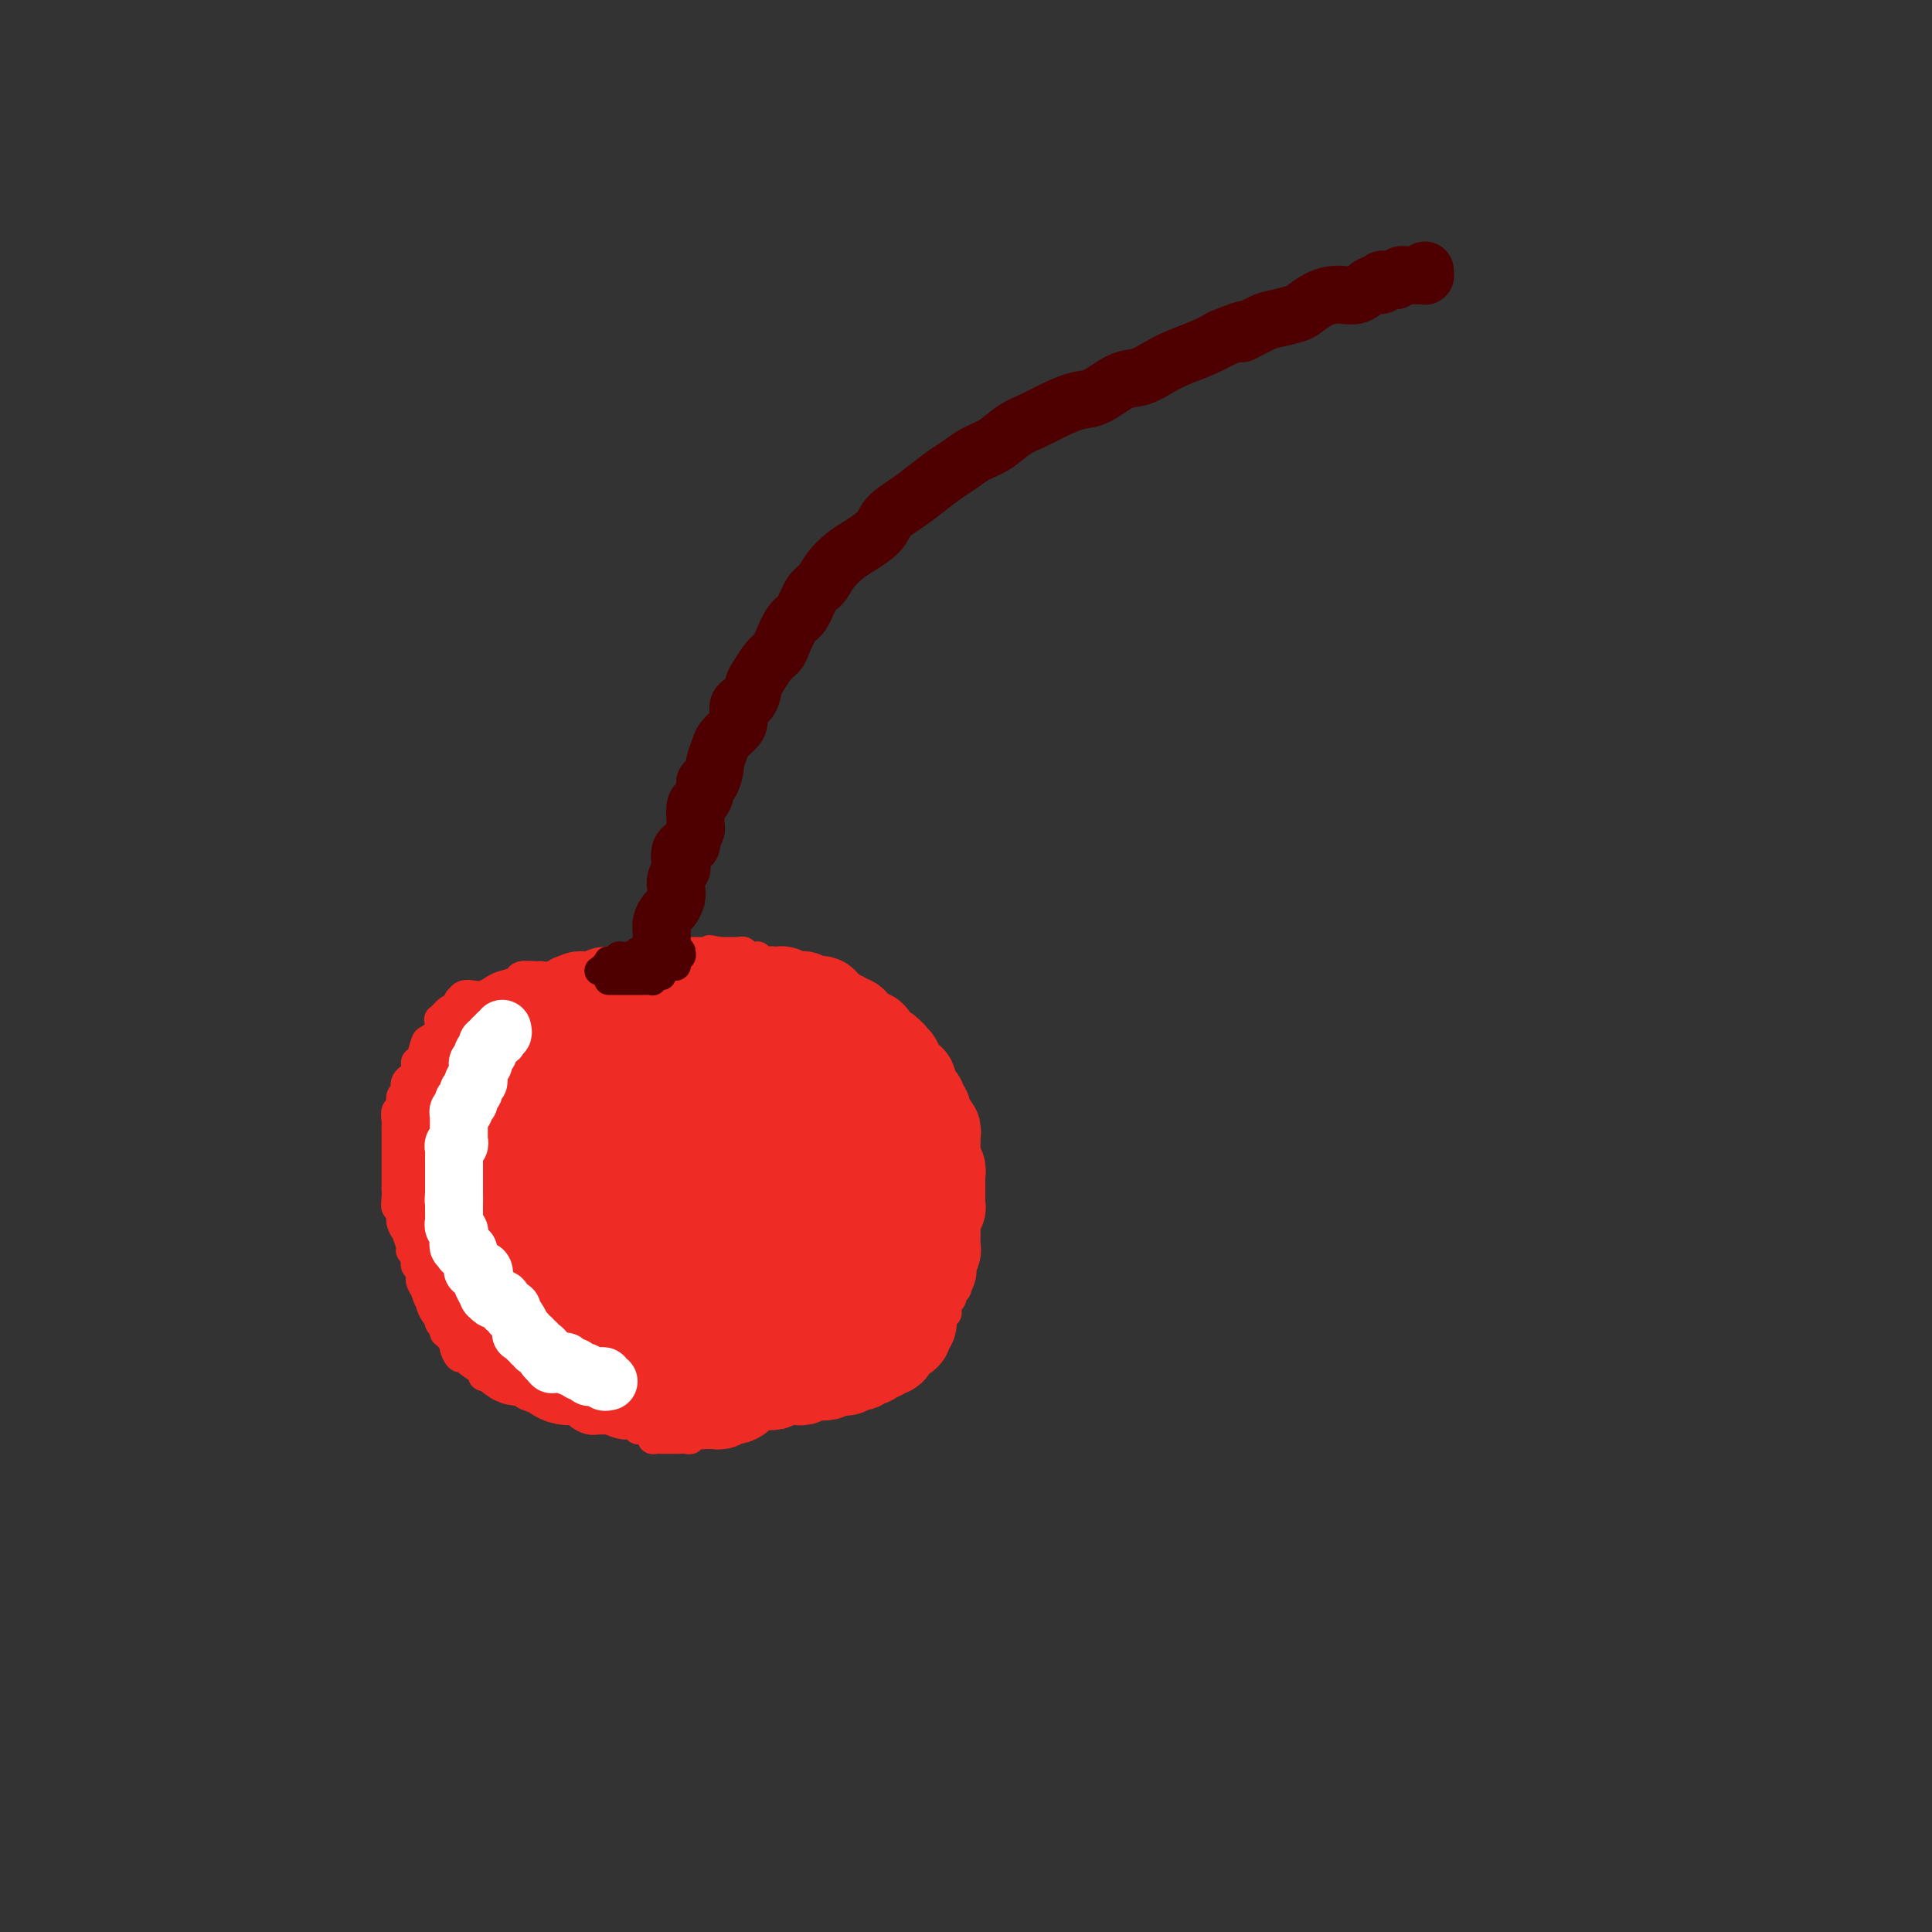 <svg viewBox='0 0 400 400' version='1.1' xmlns='http://www.w3.org/2000/svg' xmlns:xlink='http://www.w3.org/1999/xlink'><rect x="0" y="0" width="400" height="400" fill="#333333" stroke="none"/><g fill='none' stroke='#EE2B24' stroke-width='6' stroke-linecap='round' stroke-linejoin='round'><path d='M140,198c-0.325,0.002 -0.649,0.005 -1,0c-0.351,-0.005 -0.728,-0.016 -1,0c-0.272,0.016 -0.438,0.061 -1,0c-0.562,-0.061 -1.519,-0.227 -2,0c-0.481,0.227 -0.485,0.846 -1,1c-0.515,0.154 -1.541,-0.156 -2,0c-0.459,0.156 -0.349,0.778 -1,1c-0.651,0.222 -2.061,0.046 -3,0c-0.939,-0.046 -1.407,0.040 -2,0c-0.593,-0.040 -1.311,-0.207 -2,0c-0.689,0.207 -1.350,0.786 -2,1c-0.650,0.214 -1.290,0.061 -2,0c-0.710,-0.061 -1.490,-0.030 -2,0c-0.510,0.030 -0.750,0.061 -1,0c-0.250,-0.061 -0.509,-0.213 -1,0c-0.491,0.213 -1.215,0.792 -2,1c-0.785,0.208 -1.632,0.045 -2,0c-0.368,-0.045 -0.259,0.029 -1,0c-0.741,-0.029 -2.334,-0.162 -3,0c-0.666,0.162 -0.405,0.618 -1,1c-0.595,0.382 -2.047,0.690 -3,1c-0.953,0.310 -1.408,0.623 -2,1c-0.592,0.377 -1.322,0.818 -2,1c-0.678,0.182 -1.305,0.105 -2,0c-0.695,-0.105 -1.460,-0.237 -2,0c-0.540,0.237 -0.856,0.842 -1,1c-0.144,0.158 -0.116,-0.131 0,0c0.116,0.131 0.320,0.682 0,1c-0.320,0.318 -1.164,0.404 -2,1c-0.836,0.596 -1.663,1.702 -2,2c-0.337,0.298 -0.184,-0.211 0,0c0.184,0.211 0.399,1.141 0,2c-0.399,0.859 -1.411,1.648 -2,2c-0.589,0.352 -0.754,0.268 -1,1c-0.246,0.732 -0.573,2.280 -1,3c-0.427,0.720 -0.956,0.611 -1,1c-0.044,0.389 0.396,1.274 0,2c-0.396,0.726 -1.626,1.293 -2,2c-0.374,0.707 0.110,1.555 0,2c-0.110,0.445 -0.814,0.487 -1,1c-0.186,0.513 0.146,1.499 0,2c-0.146,0.501 -0.771,0.519 -1,1c-0.229,0.481 -0.061,1.425 0,2c0.061,0.575 0.016,0.779 0,1c-0.016,0.221 -0.004,0.457 0,1c0.004,0.543 0.001,1.393 0,2c-0.001,0.607 -0.000,0.970 0,1c0.000,0.030 0.000,-0.272 0,0c-0.000,0.272 -0.000,1.118 0,2c0.000,0.882 0.000,1.799 0,2c-0.000,0.201 -0.000,-0.316 0,0c0.000,0.316 0.000,1.463 0,2c-0.000,0.537 -0.001,0.462 0,1c0.001,0.538 0.004,1.687 0,2c-0.004,0.313 -0.016,-0.212 0,0c0.016,0.212 0.061,1.161 0,2c-0.061,0.839 -0.228,1.567 0,2c0.228,0.433 0.850,0.571 1,1c0.150,0.429 -0.171,1.148 0,2c0.171,0.852 0.834,1.838 1,2c0.166,0.162 -0.167,-0.500 0,0c0.167,0.500 0.833,2.160 1,3c0.167,0.840 -0.166,0.858 0,1c0.166,0.142 0.832,0.408 1,1c0.168,0.592 -0.161,1.509 0,2c0.161,0.491 0.813,0.555 1,1c0.187,0.445 -0.089,1.270 0,2c0.089,0.730 0.545,1.365 1,2'/><path d='M88,267c1.090,2.824 0.814,1.383 1,1c0.186,-0.383 0.835,0.293 1,1c0.165,0.707 -0.153,1.446 0,2c0.153,0.554 0.777,0.921 1,1c0.223,0.079 0.045,-0.132 0,0c-0.045,0.132 0.043,0.608 0,1c-0.043,0.392 -0.218,0.701 0,1c0.218,0.299 0.828,0.590 1,1c0.172,0.410 -0.095,0.941 0,1c0.095,0.059 0.550,-0.353 1,0c0.450,0.353 0.893,1.471 1,2c0.107,0.529 -0.123,0.471 0,1c0.123,0.529 0.597,1.647 1,2c0.403,0.353 0.733,-0.059 1,0c0.267,0.059 0.469,0.591 1,1c0.531,0.409 1.390,0.697 2,1c0.610,0.303 0.971,0.620 1,1c0.029,0.380 -0.274,0.823 0,1c0.274,0.177 1.124,0.089 2,0c0.876,-0.089 1.780,-0.177 2,0c0.220,0.177 -0.242,0.621 0,1c0.242,0.379 1.187,0.694 2,1c0.813,0.306 1.495,0.603 2,1c0.505,0.397 0.835,0.895 1,1c0.165,0.105 0.165,-0.183 1,0c0.835,0.183 2.504,0.837 3,1c0.496,0.163 -0.180,-0.164 0,0c0.180,0.164 1.217,0.818 2,1c0.783,0.182 1.311,-0.109 2,0c0.689,0.109 1.538,0.618 2,1c0.462,0.382 0.538,0.637 1,1c0.462,0.363 1.310,0.833 2,1c0.690,0.167 1.221,0.030 2,0c0.779,-0.030 1.806,0.049 2,0c0.194,-0.049 -0.444,-0.224 0,0c0.444,0.224 1.969,0.847 3,1c1.031,0.153 1.568,-0.166 2,0c0.432,0.166 0.760,0.815 1,1c0.240,0.185 0.393,-0.094 1,0c0.607,0.094 1.668,0.561 2,1c0.332,0.439 -0.066,0.850 0,1c0.066,0.150 0.594,0.040 1,0c0.406,-0.040 0.690,-0.011 1,0c0.310,0.011 0.647,0.004 1,0c0.353,-0.004 0.724,-0.005 1,0c0.276,0.005 0.458,0.017 1,0c0.542,-0.017 1.445,-0.061 2,0c0.555,0.061 0.762,0.229 1,0c0.238,-0.229 0.506,-0.853 1,-1c0.494,-0.147 1.216,0.185 2,0c0.784,-0.185 1.632,-0.887 2,-1c0.368,-0.113 0.255,0.363 1,0c0.745,-0.363 2.346,-1.565 3,-2c0.654,-0.435 0.359,-0.102 1,0c0.641,0.102 2.217,-0.028 3,0c0.783,0.028 0.773,0.214 1,0c0.227,-0.214 0.690,-0.827 1,-1c0.310,-0.173 0.468,0.093 1,0c0.532,-0.093 1.439,-0.547 2,-1c0.561,-0.453 0.775,-0.906 1,-1c0.225,-0.094 0.460,0.171 1,0c0.540,-0.171 1.387,-0.778 2,-1c0.613,-0.222 0.994,-0.058 1,0c0.006,0.058 -0.363,0.012 0,0c0.363,-0.012 1.458,0.012 2,0c0.542,-0.012 0.532,-0.058 1,0c0.468,0.058 1.416,0.222 2,0c0.584,-0.222 0.804,-0.829 1,-1c0.196,-0.171 0.367,0.095 1,0c0.633,-0.095 1.726,-0.551 2,-1c0.274,-0.449 -0.272,-0.890 0,-1c0.272,-0.110 1.364,0.111 2,0c0.636,-0.111 0.818,-0.556 1,-1'/><path d='M178,286c6.427,-1.791 2.496,-0.269 1,0c-1.496,0.269 -0.556,-0.714 0,-1c0.556,-0.286 0.726,0.126 1,0c0.274,-0.126 0.650,-0.789 1,-1c0.350,-0.211 0.675,0.032 1,0c0.325,-0.032 0.651,-0.337 1,-1c0.349,-0.663 0.722,-1.683 1,-2c0.278,-0.317 0.460,0.070 1,0c0.540,-0.070 1.436,-0.598 2,-1c0.564,-0.402 0.795,-0.680 1,-1c0.205,-0.320 0.385,-0.682 1,-1c0.615,-0.318 1.667,-0.592 2,-1c0.333,-0.408 -0.052,-0.951 0,-1c0.052,-0.049 0.540,0.394 1,0c0.460,-0.394 0.893,-1.626 1,-2c0.107,-0.374 -0.111,0.111 0,0c0.111,-0.111 0.552,-0.817 1,-1c0.448,-0.183 0.904,0.158 1,0c0.096,-0.158 -0.167,-0.816 0,-1c0.167,-0.184 0.763,0.106 1,0c0.237,-0.106 0.115,-0.607 0,-1c-0.115,-0.393 -0.223,-0.679 0,-1c0.223,-0.321 0.778,-0.676 1,-1c0.222,-0.324 0.111,-0.616 0,-1c-0.111,-0.384 -0.222,-0.858 0,-1c0.222,-0.142 0.777,0.049 1,0c0.223,-0.049 0.112,-0.338 0,-1c-0.112,-0.662 -0.226,-1.697 0,-2c0.226,-0.303 0.793,0.126 1,0c0.207,-0.126 0.056,-0.807 0,-1c-0.056,-0.193 -0.015,0.102 0,0c0.015,-0.102 0.004,-0.601 0,-1c-0.004,-0.399 -0.001,-0.698 0,-1c0.001,-0.302 0.000,-0.606 0,-1c-0.000,-0.394 -0.000,-0.879 0,-1c0.000,-0.121 0.000,0.121 0,0c-0.000,-0.121 -0.000,-0.605 0,-1c0.000,-0.395 0.000,-0.701 0,-1c-0.000,-0.299 -0.000,-0.591 0,-1c0.000,-0.409 0.000,-0.935 0,-1c-0.000,-0.065 -0.000,0.333 0,0c0.000,-0.333 0.000,-1.395 0,-2c-0.000,-0.605 -0.000,-0.754 0,-1c0.000,-0.246 0.000,-0.591 0,-1c-0.000,-0.409 -0.000,-0.883 0,-1c0.000,-0.117 0.000,0.122 0,0c-0.000,-0.122 0.000,-0.606 0,-1c-0.000,-0.394 -0.000,-0.697 0,-1c0.000,-0.303 0.000,-0.606 0,-1c-0.000,-0.394 -0.000,-0.879 0,-1c0.000,-0.121 0.000,0.123 0,0c-0.000,-0.123 -0.000,-0.611 0,-1c0.000,-0.389 0.000,-0.678 0,-1c-0.000,-0.322 -0.000,-0.678 0,-1c0.000,-0.322 0.000,-0.611 0,-1c-0.000,-0.389 -0.000,-0.877 0,-1c0.000,-0.123 0.000,0.121 0,0c-0.000,-0.121 -0.000,-0.606 0,-1c0.000,-0.394 0.001,-0.697 0,-1c-0.001,-0.303 -0.003,-0.607 0,-1c0.003,-0.393 0.011,-0.875 0,-1c-0.011,-0.125 -0.041,0.107 0,0c0.041,-0.107 0.155,-0.554 0,-1c-0.155,-0.446 -0.578,-0.893 -1,-1c-0.422,-0.107 -0.845,0.125 -1,0c-0.155,-0.125 -0.044,-0.607 0,-1c0.044,-0.393 0.022,-0.696 0,-1'/><path d='M197,233c-0.001,-5.504 -0.004,-1.264 0,0c0.004,1.264 0.016,-0.449 0,-1c-0.016,-0.551 -0.061,0.060 0,0c0.061,-0.060 0.226,-0.790 0,-1c-0.226,-0.210 -0.844,0.101 -1,0c-0.156,-0.101 0.150,-0.615 0,-1c-0.150,-0.385 -0.757,-0.642 -1,-1c-0.243,-0.358 -0.121,-0.815 0,-1c0.121,-0.185 0.242,-0.096 0,0c-0.242,0.096 -0.848,0.198 -1,0c-0.152,-0.198 0.151,-0.697 0,-1c-0.151,-0.303 -0.757,-0.410 -1,-1c-0.243,-0.590 -0.122,-1.663 0,-2c0.122,-0.337 0.244,0.063 0,0c-0.244,-0.063 -0.854,-0.590 -1,-1c-0.146,-0.410 0.172,-0.702 0,-1c-0.172,-0.298 -0.835,-0.600 -1,-1c-0.165,-0.400 0.167,-0.896 0,-1c-0.167,-0.104 -0.833,0.183 -1,0c-0.167,-0.183 0.166,-0.838 0,-1c-0.166,-0.162 -0.829,0.168 -1,0c-0.171,-0.168 0.151,-0.833 0,-1c-0.151,-0.167 -0.775,0.165 -1,0c-0.225,-0.165 -0.050,-0.828 0,-1c0.050,-0.172 -0.025,0.146 0,0c0.025,-0.146 0.150,-0.756 0,-1c-0.150,-0.244 -0.575,-0.122 -1,0c-0.425,0.122 -0.850,0.244 -1,0c-0.150,-0.244 -0.025,-0.854 0,-1c0.025,-0.146 -0.050,0.172 0,0c0.050,-0.172 0.224,-0.833 0,-1c-0.224,-0.167 -0.845,0.162 -1,0c-0.155,-0.162 0.156,-0.814 0,-1c-0.156,-0.186 -0.778,0.095 -1,0c-0.222,-0.095 -0.044,-0.565 0,-1c0.044,-0.435 -0.045,-0.833 0,-1c0.045,-0.167 0.223,-0.101 0,0c-0.223,0.101 -0.847,0.237 -1,0c-0.153,-0.237 0.165,-0.847 0,-1c-0.165,-0.153 -0.815,0.151 -1,0c-0.185,-0.151 0.094,-0.757 0,-1c-0.094,-0.243 -0.560,-0.121 -1,0c-0.440,0.121 -0.853,0.242 -1,0c-0.147,-0.242 -0.028,-0.849 0,-1c0.028,-0.151 -0.034,0.152 0,0c0.034,-0.152 0.163,-0.759 0,-1c-0.163,-0.241 -0.618,-0.116 -1,0c-0.382,0.116 -0.690,0.223 -1,0c-0.310,-0.223 -0.623,-0.778 -1,-1c-0.377,-0.222 -0.818,-0.112 -1,0c-0.182,0.112 -0.105,0.227 0,0c0.105,-0.227 0.239,-0.797 0,-1c-0.239,-0.203 -0.852,-0.039 -1,0c-0.148,0.039 0.168,-0.046 0,0c-0.168,0.046 -0.819,0.223 -1,0c-0.181,-0.223 0.109,-0.847 0,-1c-0.109,-0.153 -0.617,0.165 -1,0c-0.383,-0.165 -0.642,-0.814 -1,-1c-0.358,-0.186 -0.817,0.090 -1,0c-0.183,-0.090 -0.092,-0.545 0,-1'/><path d='M171,202c-2.809,-2.166 -1.331,-0.581 -1,0c0.331,0.581 -0.486,0.157 -1,0c-0.514,-0.157 -0.725,-0.046 -1,0c-0.275,0.046 -0.613,0.026 -1,0c-0.387,-0.026 -0.824,-0.060 -1,0c-0.176,0.060 -0.090,0.213 0,0c0.090,-0.213 0.183,-0.793 0,-1c-0.183,-0.207 -0.641,-0.041 -1,0c-0.359,0.041 -0.617,-0.042 -1,0c-0.383,0.042 -0.890,0.208 -1,0c-0.110,-0.208 0.178,-0.792 0,-1c-0.178,-0.208 -0.821,-0.042 -1,0c-0.179,0.042 0.107,-0.041 0,0c-0.107,0.041 -0.607,0.207 -1,0c-0.393,-0.207 -0.680,-0.786 -1,-1c-0.320,-0.214 -0.673,-0.061 -1,0c-0.327,0.061 -0.626,0.031 -1,0c-0.374,-0.031 -0.821,-0.061 -1,0c-0.179,0.061 -0.091,0.214 0,0c0.091,-0.214 0.183,-0.793 0,-1c-0.183,-0.207 -0.641,-0.041 -1,0c-0.359,0.041 -0.617,-0.041 -1,0c-0.383,0.041 -0.890,0.207 -1,0c-0.110,-0.207 0.178,-0.788 0,-1c-0.178,-0.212 -0.821,-0.057 -1,0c-0.179,0.057 0.107,0.015 0,0c-0.107,-0.015 -0.606,-0.004 -1,0c-0.394,0.004 -0.683,0.001 -1,0c-0.317,-0.001 -0.662,-0.000 -1,0c-0.338,0.000 -0.669,0.000 -1,0'/><path d='M149,197c-3.643,-0.774 -1.749,-0.207 -1,0c0.749,0.207 0.354,0.056 0,0c-0.354,-0.056 -0.669,-0.015 -1,0c-0.331,0.015 -0.680,0.004 -1,0c-0.320,-0.004 -0.611,-0.001 -1,0c-0.389,0.001 -0.878,0.000 -1,0c-0.122,-0.000 0.121,-0.000 0,0c-0.121,0.000 -0.606,0.000 -1,0c-0.394,-0.000 -0.697,-0.000 -1,0c-0.303,0.000 -0.607,0.000 -1,0c-0.393,-0.000 -0.875,-0.000 -1,0c-0.125,0.000 0.107,0.000 0,0c-0.107,-0.000 -0.554,-0.000 -1,0'/><path d='M139,197c-1.667,0.000 -0.833,0.000 0,0'/></g>
<g fill='none' stroke='#EE2B24' stroke-width='20' stroke-linecap='round' stroke-linejoin='round'><path d='M131,221c-0.334,0.001 -0.668,0.001 -1,0c-0.332,-0.001 -0.663,-0.004 -1,0c-0.337,0.004 -0.679,0.016 -1,0c-0.321,-0.016 -0.621,-0.061 -1,0c-0.379,0.061 -0.837,0.226 -1,0c-0.163,-0.226 -0.033,-0.845 0,-1c0.033,-0.155 -0.032,0.155 0,0c0.032,-0.155 0.162,-0.773 0,-1c-0.162,-0.227 -0.617,-0.061 -1,0c-0.383,0.061 -0.694,0.017 -1,0c-0.306,-0.017 -0.606,-0.009 -1,0c-0.394,0.009 -0.880,0.017 -1,0c-0.120,-0.017 0.126,-0.061 0,0c-0.126,0.061 -0.625,0.226 -1,0c-0.375,-0.226 -0.626,-0.844 -1,-1c-0.374,-0.156 -0.871,0.151 -1,0c-0.129,-0.151 0.110,-0.759 0,-1c-0.110,-0.241 -0.569,-0.116 -1,0c-0.431,0.116 -0.833,0.224 -1,0c-0.167,-0.224 -0.100,-0.778 0,-1c0.100,-0.222 0.234,-0.112 0,0c-0.234,0.112 -0.836,0.226 -1,0c-0.164,-0.226 0.111,-0.793 0,-1c-0.111,-0.207 -0.607,-0.056 -1,0c-0.393,0.056 -0.684,0.016 -1,0c-0.316,-0.016 -0.658,-0.008 -1,0'/><path d='M113,215c-2.793,-0.928 -0.775,-0.249 0,0c0.775,0.249 0.309,0.067 0,0c-0.309,-0.067 -0.460,-0.018 -1,0c-0.540,0.018 -1.468,0.005 -2,0c-0.532,-0.005 -0.667,-0.001 -1,0c-0.333,0.001 -0.862,0.000 -1,0c-0.138,-0.000 0.117,-0.000 0,0c-0.117,0.000 -0.605,0.000 -1,0c-0.395,-0.000 -0.697,0.000 -1,0c-0.303,-0.000 -0.606,-0.000 -1,0c-0.394,0.000 -0.879,0.000 -1,0c-0.121,-0.000 0.122,-0.001 0,0c-0.122,0.001 -0.607,0.004 -1,0c-0.393,-0.004 -0.693,-0.015 -1,0c-0.307,0.015 -0.622,0.056 -1,0c-0.378,-0.056 -0.819,-0.208 -1,0c-0.181,0.208 -0.100,0.778 0,1c0.100,0.222 0.220,0.097 0,0c-0.220,-0.097 -0.780,-0.165 -1,0c-0.220,0.165 -0.102,0.565 0,1c0.102,0.435 0.186,0.905 0,1c-0.186,0.095 -0.642,-0.186 -1,0c-0.358,0.186 -0.618,0.837 -1,1c-0.382,0.163 -0.887,-0.164 -1,0c-0.113,0.164 0.166,0.817 0,1c-0.166,0.183 -0.776,-0.105 -1,0c-0.224,0.105 -0.060,0.601 0,1c0.060,0.399 0.016,0.699 0,1c-0.016,0.301 -0.005,0.601 0,1c0.005,0.399 0.002,0.895 0,1c-0.002,0.105 -0.004,-0.183 0,0c0.004,0.183 0.015,0.836 0,1c-0.015,0.164 -0.057,-0.162 0,0c0.057,0.162 0.211,0.813 0,1c-0.211,0.187 -0.789,-0.091 -1,0c-0.211,0.091 -0.057,0.549 0,1c0.057,0.451 0.015,0.894 0,1c-0.015,0.106 -0.003,-0.125 0,0c0.003,0.125 -0.003,0.607 0,1c0.003,0.393 0.015,0.697 0,1c-0.015,0.303 -0.056,0.603 0,1c0.056,0.397 0.211,0.890 0,1c-0.211,0.110 -0.788,-0.163 -1,0c-0.212,0.163 -0.061,0.761 0,1c0.061,0.239 0.030,0.120 0,0'/><path d='M93,233c-0.537,2.034 -0.880,1.120 -1,1c-0.120,-0.120 -0.018,0.554 0,1c0.018,0.446 -0.048,0.663 0,1c0.048,0.337 0.209,0.793 0,1c-0.209,0.207 -0.788,0.163 -1,0c-0.212,-0.163 -0.057,-0.446 0,0c0.057,0.446 0.015,1.621 0,2c-0.015,0.379 -0.004,-0.039 0,0c0.004,0.039 0.001,0.535 0,1c-0.001,0.465 -0.000,0.898 0,1c0.000,0.102 0.000,-0.128 0,0c-0.000,0.128 -0.000,0.613 0,1c0.000,0.387 0.000,0.677 0,1c-0.000,0.323 -0.000,0.678 0,1c0.000,0.322 -0.000,0.611 0,1c0.000,0.389 0.000,0.877 0,1c-0.000,0.123 -0.000,-0.121 0,0c0.000,0.121 0.000,0.606 0,1c-0.000,0.394 -0.001,0.698 0,1c0.001,0.302 0.004,0.602 0,1c-0.004,0.398 -0.015,0.894 0,1c0.015,0.106 0.057,-0.179 0,0c-0.057,0.179 -0.211,0.821 0,1c0.211,0.179 0.789,-0.105 1,0c0.211,0.105 0.057,0.601 0,1c-0.057,0.399 -0.016,0.702 0,1c0.016,0.298 0.007,0.591 0,1c-0.007,0.409 -0.012,0.936 0,1c0.012,0.064 0.042,-0.334 0,0c-0.042,0.334 -0.156,1.399 0,2c0.156,0.601 0.581,0.738 1,1c0.419,0.262 0.830,0.649 1,1c0.170,0.351 0.098,0.668 0,1c-0.098,0.332 -0.223,0.680 0,1c0.223,0.320 0.792,0.610 1,1c0.208,0.390 0.055,0.878 0,1c-0.055,0.122 -0.011,-0.122 0,0c0.011,0.122 -0.011,0.611 0,1c0.011,0.389 0.053,0.678 0,1c-0.053,0.322 -0.203,0.678 0,1c0.203,0.322 0.759,0.610 1,1c0.241,0.390 0.169,0.883 0,1c-0.169,0.117 -0.434,-0.140 0,0c0.434,0.140 1.567,0.678 2,1c0.433,0.322 0.168,0.426 0,1c-0.168,0.574 -0.237,1.616 0,2c0.237,0.384 0.782,0.110 1,0c0.218,-0.110 0.109,-0.055 0,0'/><path d='M99,272c1.482,3.713 1.186,2.496 1,2c-0.186,-0.496 -0.261,-0.273 0,0c0.261,0.273 0.857,0.594 1,1c0.143,0.406 -0.168,0.898 0,1c0.168,0.102 0.815,-0.184 1,0c0.185,0.184 -0.091,0.838 0,1c0.091,0.162 0.550,-0.168 1,0c0.450,0.168 0.890,0.832 1,1c0.110,0.168 -0.111,-0.162 0,0c0.111,0.162 0.555,0.814 1,1c0.445,0.186 0.890,-0.094 1,0c0.110,0.094 -0.115,0.561 0,1c0.115,0.439 0.570,0.850 1,1c0.430,0.150 0.837,0.039 1,0c0.163,-0.039 0.084,-0.008 0,0c-0.084,0.008 -0.174,-0.008 0,0c0.174,0.008 0.610,0.040 1,0c0.390,-0.040 0.734,-0.152 1,0c0.266,0.152 0.455,0.566 1,1c0.545,0.434 1.445,0.887 2,1c0.555,0.113 0.763,-0.113 1,0c0.237,0.113 0.502,0.566 1,1c0.498,0.434 1.229,0.848 2,1c0.771,0.152 1.583,0.041 2,0c0.417,-0.041 0.440,-0.011 1,0c0.560,0.011 1.656,0.002 2,0c0.344,-0.002 -0.066,0.003 0,0c0.066,-0.003 0.607,-0.015 1,0c0.393,0.015 0.638,0.056 1,0c0.362,-0.056 0.841,-0.211 1,0c0.159,0.211 -0.002,0.786 0,1c0.002,0.214 0.168,0.065 1,0c0.832,-0.065 2.330,-0.045 3,0c0.670,0.045 0.513,0.117 1,0c0.487,-0.117 1.618,-0.423 2,0c0.382,0.423 0.015,1.577 0,2c-0.015,0.423 0.321,0.117 1,0c0.679,-0.117 1.702,-0.045 2,0c0.298,0.045 -0.127,0.065 0,0c0.127,-0.065 0.808,-0.213 1,0c0.192,0.213 -0.103,0.789 0,1c0.103,0.211 0.605,0.057 1,0c0.395,-0.057 0.684,-0.016 1,0c0.316,0.016 0.658,0.008 1,0c0.342,-0.008 0.683,-0.016 1,0c0.317,0.016 0.610,0.057 1,0c0.390,-0.057 0.877,-0.211 1,0c0.123,0.211 -0.118,0.789 0,1c0.118,0.211 0.595,0.056 1,0c0.405,-0.056 0.739,-0.014 1,0c0.261,0.014 0.447,0.000 1,0c0.553,-0.000 1.471,0.014 2,0c0.529,-0.014 0.670,-0.055 1,0c0.330,0.055 0.849,0.208 1,0c0.151,-0.208 -0.064,-0.777 0,-1c0.064,-0.223 0.409,-0.101 1,0c0.591,0.101 1.428,0.181 2,0c0.572,-0.181 0.878,-0.623 1,-1c0.122,-0.377 0.061,-0.688 0,-1'/><path d='M153,287c1.571,-0.480 0.998,-0.181 1,0c0.002,0.181 0.578,0.244 1,0c0.422,-0.244 0.692,-0.797 1,-1c0.308,-0.203 0.656,-0.058 1,0c0.344,0.058 0.683,0.030 1,0c0.317,-0.030 0.611,-0.061 1,0c0.389,0.061 0.874,0.212 1,0c0.126,-0.212 -0.107,-0.789 0,-1c0.107,-0.211 0.554,-0.056 1,0c0.446,0.056 0.893,0.015 1,0c0.107,-0.015 -0.125,-0.003 0,0c0.125,0.003 0.606,-0.003 1,0c0.394,0.003 0.701,0.015 1,0c0.299,-0.015 0.591,-0.056 1,0c0.409,0.056 0.935,0.211 1,0c0.065,-0.211 -0.333,-0.788 0,-1c0.333,-0.212 1.395,-0.061 2,0c0.605,0.061 0.754,0.030 1,0c0.246,-0.030 0.591,-0.061 1,0c0.409,0.061 0.883,0.212 1,0c0.117,-0.212 -0.122,-0.789 0,-1c0.122,-0.211 0.606,-0.055 1,0c0.394,0.055 0.697,0.011 1,0c0.303,-0.011 0.606,0.011 1,0c0.394,-0.011 0.879,-0.054 1,0c0.121,0.054 -0.123,0.207 0,0c0.123,-0.207 0.611,-0.773 1,-1c0.389,-0.227 0.679,-0.114 1,0c0.321,0.114 0.674,0.228 1,0c0.326,-0.228 0.626,-0.797 1,-1c0.374,-0.203 0.821,-0.039 1,0c0.179,0.039 0.089,-0.046 0,0c-0.089,0.046 -0.178,0.224 0,0c0.178,-0.224 0.622,-0.849 1,-1c0.378,-0.151 0.689,0.170 1,0c0.311,-0.170 0.623,-0.833 1,-1c0.377,-0.167 0.818,0.162 1,0c0.182,-0.162 0.105,-0.814 0,-1c-0.105,-0.186 -0.239,0.094 0,0c0.239,-0.094 0.852,-0.560 1,-1c0.148,-0.440 -0.170,-0.853 0,-1c0.170,-0.147 0.829,-0.029 1,0c0.171,0.029 -0.147,-0.029 0,0c0.147,0.029 0.757,0.147 1,0c0.243,-0.147 0.118,-0.560 0,-1c-0.118,-0.440 -0.228,-0.906 0,-1c0.228,-0.094 0.793,0.186 1,0c0.207,-0.186 0.054,-0.837 0,-1c-0.054,-0.163 -0.011,0.164 0,0c0.011,-0.164 -0.011,-0.817 0,-1c0.011,-0.183 0.055,0.106 0,0c-0.055,-0.106 -0.211,-0.606 0,-1c0.211,-0.394 0.788,-0.683 1,-1c0.212,-0.317 0.061,-0.662 0,-1c-0.061,-0.338 -0.030,-0.669 0,-1'/><path d='M189,268c1.387,-1.907 0.356,-0.174 0,0c-0.356,0.174 -0.035,-1.210 0,-2c0.035,-0.790 -0.215,-0.985 0,-1c0.215,-0.015 0.895,0.151 1,0c0.105,-0.151 -0.364,-0.617 0,-1c0.364,-0.383 1.561,-0.681 2,-1c0.439,-0.319 0.122,-0.659 0,-1c-0.122,-0.341 -0.047,-0.683 0,-1c0.047,-0.317 0.065,-0.610 0,-1c-0.065,-0.390 -0.214,-0.878 0,-1c0.214,-0.122 0.789,0.121 1,0c0.211,-0.121 0.056,-0.606 0,-1c-0.056,-0.394 -0.015,-0.697 0,-1c0.015,-0.303 0.004,-0.606 0,-1c-0.004,-0.394 -0.001,-0.879 0,-1c0.001,-0.121 -0.001,0.123 0,0c0.001,-0.123 0.004,-0.611 0,-1c-0.004,-0.389 -0.015,-0.678 0,-1c0.015,-0.322 0.057,-0.678 0,-1c-0.057,-0.322 -0.211,-0.611 0,-1c0.211,-0.389 0.789,-0.877 1,-1c0.211,-0.123 0.057,0.121 0,0c-0.057,-0.121 -0.015,-0.606 0,-1c0.015,-0.394 0.004,-0.697 0,-1c-0.004,-0.303 -0.001,-0.606 0,-1c0.001,-0.394 -0.000,-0.879 0,-1c0.000,-0.121 0.001,0.123 0,0c-0.001,-0.123 -0.004,-0.611 0,-1c0.004,-0.389 0.015,-0.678 0,-1c-0.015,-0.322 -0.057,-0.678 0,-1c0.057,-0.322 0.211,-0.611 0,-1c-0.211,-0.389 -0.789,-0.877 -1,-1c-0.211,-0.123 -0.057,0.121 0,0c0.057,-0.121 0.015,-0.606 0,-1c-0.015,-0.394 -0.004,-0.697 0,-1c0.004,-0.303 0.001,-0.606 0,-1c-0.001,-0.394 0.001,-0.880 0,-1c-0.001,-0.120 -0.004,0.127 0,0c0.004,-0.127 0.016,-0.626 0,-1c-0.016,-0.374 -0.061,-0.621 0,-1c0.061,-0.379 0.227,-0.889 0,-1c-0.227,-0.111 -0.846,0.178 -1,0c-0.154,-0.178 0.156,-0.822 0,-1c-0.156,-0.178 -0.778,0.111 -1,0c-0.222,-0.111 -0.046,-0.621 0,-1c0.046,-0.379 -0.040,-0.627 0,-1c0.040,-0.373 0.204,-0.871 0,-1c-0.204,-0.129 -0.776,0.110 -1,0c-0.224,-0.110 -0.099,-0.568 0,-1c0.099,-0.432 0.171,-0.837 0,-1c-0.171,-0.163 -0.584,-0.082 -1,0c-0.416,0.082 -0.833,0.166 -1,0c-0.167,-0.166 -0.083,-0.583 0,-1'/><path d='M188,227c-0.925,-2.503 -0.236,-1.262 0,-1c0.236,0.262 0.021,-0.455 0,-1c-0.021,-0.545 0.152,-0.919 0,-1c-0.152,-0.081 -0.628,0.132 -1,0c-0.372,-0.132 -0.639,-0.609 -1,-1c-0.361,-0.391 -0.815,-0.697 -1,-1c-0.185,-0.303 -0.102,-0.603 0,-1c0.102,-0.397 0.224,-0.890 0,-1c-0.224,-0.110 -0.795,0.163 -1,0c-0.205,-0.163 -0.044,-0.760 0,-1c0.044,-0.240 -0.030,-0.121 0,0c0.030,0.121 0.162,0.243 0,0c-0.162,-0.243 -0.618,-0.853 -1,-1c-0.382,-0.147 -0.690,0.167 -1,0c-0.310,-0.167 -0.622,-0.815 -1,-1c-0.378,-0.185 -0.823,0.094 -1,0c-0.177,-0.094 -0.085,-0.561 0,-1c0.085,-0.439 0.162,-0.849 0,-1c-0.162,-0.151 -0.564,-0.045 -1,0c-0.436,0.045 -0.905,0.027 -1,0c-0.095,-0.027 0.185,-0.062 0,0c-0.185,0.062 -0.833,0.223 -1,0c-0.167,-0.223 0.148,-0.829 0,-1c-0.148,-0.171 -0.760,0.094 -1,0c-0.240,-0.094 -0.107,-0.547 0,-1c0.107,-0.453 0.187,-0.906 0,-1c-0.187,-0.094 -0.641,0.172 -1,0c-0.359,-0.172 -0.622,-0.782 -1,-1c-0.378,-0.218 -0.872,-0.043 -1,0c-0.128,0.043 0.110,-0.045 0,0c-0.110,0.045 -0.569,0.223 -1,0c-0.431,-0.223 -0.833,-0.848 -1,-1c-0.167,-0.152 -0.100,0.170 0,0c0.100,-0.170 0.234,-0.830 0,-1c-0.234,-0.170 -0.836,0.150 -1,0c-0.164,-0.150 0.110,-0.771 0,-1c-0.110,-0.229 -0.604,-0.065 -1,0c-0.396,0.065 -0.694,0.032 -1,0c-0.306,-0.032 -0.621,-0.061 -1,0c-0.379,0.061 -0.823,0.212 -1,0c-0.177,-0.212 -0.089,-0.789 0,-1c0.089,-0.211 0.178,-0.057 0,0c-0.178,0.057 -0.622,0.016 -1,0c-0.378,-0.016 -0.689,-0.008 -1,0c-0.311,0.008 -0.623,0.016 -1,0c-0.377,-0.016 -0.820,-0.057 -1,0c-0.180,0.057 -0.098,0.211 0,0c0.098,-0.211 0.211,-0.789 0,-1c-0.211,-0.211 -0.747,-0.057 -1,0c-0.253,0.057 -0.222,0.015 -1,0c-0.778,-0.015 -2.365,-0.004 -3,0c-0.635,0.004 -0.317,0.002 0,0'/><path d='M157,206c-2.807,-0.774 -1.326,-0.207 -1,0c0.326,0.207 -0.504,0.056 -1,0c-0.496,-0.056 -0.658,-0.015 -1,0c-0.342,0.015 -0.864,0.004 -1,0c-0.136,-0.004 0.113,-0.001 0,0c-0.113,0.001 -0.589,0.000 -1,0c-0.411,-0.000 -0.758,-0.000 -1,0c-0.242,0.000 -0.379,0.000 -1,0c-0.621,-0.000 -1.724,-0.000 -2,0c-0.276,0.000 0.277,0.000 0,0c-0.277,-0.000 -1.384,-0.000 -2,0c-0.616,0.000 -0.742,0.000 -1,0c-0.258,-0.000 -0.647,-0.000 -1,0c-0.353,0.000 -0.668,0.000 -1,0c-0.332,-0.000 -0.680,-0.000 -1,0c-0.320,0.000 -0.610,0.000 -1,0c-0.390,-0.000 -0.878,-0.000 -1,0c-0.122,0.000 0.122,0.000 0,0c-0.122,-0.000 -0.611,-0.000 -1,0c-0.389,0.000 -0.678,0.000 -1,0c-0.322,-0.000 -0.677,-0.000 -1,0c-0.323,0.000 -0.615,0.000 -1,0c-0.385,-0.000 -0.864,-0.000 -1,0c-0.136,0.000 0.069,0.000 0,0c-0.069,0.000 -0.414,-0.000 -1,0c-0.586,0.000 -1.414,0.000 -2,0c-0.586,0.000 -0.931,-0.000 -1,0c-0.069,0.000 0.136,0.000 0,0c-0.136,0.000 -0.614,-0.000 -1,0c-0.386,0.000 -0.682,0.000 -1,0c-0.318,0.000 -0.659,0.000 -1,0'/><path d='M128,206c-4.665,0.016 -1.827,0.057 -1,0c0.827,-0.057 -0.356,-0.211 -1,0c-0.644,0.211 -0.750,0.789 -1,1c-0.250,0.211 -0.645,0.056 -1,0c-0.355,-0.056 -0.670,-0.012 -1,0c-0.330,0.012 -0.676,-0.007 -1,0c-0.324,0.007 -0.627,0.039 -1,0c-0.373,-0.039 -0.817,-0.150 -1,0c-0.183,0.150 -0.106,0.561 0,1c0.106,0.439 0.240,0.906 0,1c-0.240,0.094 -0.853,-0.186 -1,0c-0.147,0.186 0.171,0.837 0,1c-0.171,0.163 -0.830,-0.164 -1,0c-0.170,0.164 0.150,0.817 0,1c-0.150,0.183 -0.772,-0.106 -1,0c-0.228,0.106 -0.064,0.606 0,1c0.064,0.394 0.027,0.682 0,1c-0.027,0.318 -0.045,0.667 0,1c0.045,0.333 0.152,0.649 0,1c-0.152,0.351 -0.563,0.738 -1,1c-0.437,0.262 -0.902,0.399 -1,1c-0.098,0.601 0.170,1.667 0,2c-0.170,0.333 -0.776,-0.066 -1,0c-0.224,0.066 -0.064,0.596 0,1c0.064,0.404 0.031,0.683 0,1c-0.031,0.317 -0.060,0.673 0,1c0.060,0.327 0.208,0.627 0,1c-0.208,0.373 -0.774,0.821 -1,1c-0.226,0.179 -0.113,0.090 0,0'/><path d='M113,224c-0.997,1.901 -0.989,0.155 -1,0c-0.011,-0.155 -0.041,1.282 0,2c0.041,0.718 0.152,0.717 0,1c-0.152,0.283 -0.566,0.849 -1,1c-0.434,0.151 -0.887,-0.115 -1,0c-0.113,0.115 0.113,0.609 0,1c-0.113,0.391 -0.566,0.678 -1,1c-0.434,0.322 -0.848,0.679 -1,1c-0.152,0.321 -0.041,0.607 0,1c0.041,0.393 0.011,0.893 0,1c-0.011,0.107 -0.002,-0.179 0,0c0.002,0.179 -0.003,0.822 0,1c0.003,0.178 0.015,-0.111 0,0c-0.015,0.111 -0.057,0.621 0,1c0.057,0.379 0.211,0.626 0,1c-0.211,0.374 -0.789,0.874 -1,1c-0.211,0.126 -0.057,-0.121 0,0c0.057,0.121 0.015,0.610 0,1c-0.015,0.390 -0.004,0.682 0,1c0.004,0.318 0.001,0.663 0,1c-0.001,0.337 -0.000,0.667 0,1c0.000,0.333 -0.001,0.667 0,1c0.001,0.333 0.004,0.663 0,1c-0.004,0.337 -0.015,0.681 0,1c0.015,0.319 0.055,0.614 0,1c-0.055,0.386 -0.207,0.864 0,1c0.207,0.136 0.772,-0.071 1,0c0.228,0.071 0.117,0.418 0,1c-0.117,0.582 -0.241,1.397 0,2c0.241,0.603 0.847,0.992 1,1c0.153,0.008 -0.147,-0.365 0,0c0.147,0.365 0.742,1.468 1,2c0.258,0.532 0.178,0.491 0,1c-0.178,0.509 -0.454,1.566 0,2c0.454,0.434 1.638,0.244 2,1c0.362,0.756 -0.099,2.458 0,3c0.099,0.542 0.758,-0.075 1,0c0.242,0.075 0.068,0.844 0,1c-0.068,0.156 -0.029,-0.300 0,0c0.029,0.300 0.049,1.355 0,2c-0.049,0.645 -0.167,0.880 0,1c0.167,0.120 0.620,0.126 1,0c0.380,-0.126 0.689,-0.385 1,0c0.311,0.385 0.626,1.412 1,2c0.374,0.588 0.807,0.736 1,1c0.193,0.264 0.146,0.644 0,1c-0.146,0.356 -0.390,0.686 0,1c0.390,0.314 1.414,0.610 2,1c0.586,0.390 0.733,0.875 1,1c0.267,0.125 0.652,-0.110 1,0c0.348,0.110 0.657,0.565 1,1c0.343,0.435 0.721,0.848 1,1c0.279,0.152 0.460,0.041 1,0c0.540,-0.041 1.438,-0.011 2,0c0.562,0.011 0.788,0.003 1,0c0.212,-0.003 0.411,-0.002 1,0c0.589,0.002 1.567,0.004 2,0c0.433,-0.004 0.320,-0.015 1,0c0.680,0.015 2.151,0.057 3,0c0.849,-0.057 1.074,-0.211 2,0c0.926,0.211 2.551,0.789 4,1c1.449,0.211 2.720,0.057 4,0c1.280,-0.057 2.567,-0.015 4,0c1.433,0.015 3.011,0.005 4,0c0.989,-0.005 1.389,-0.005 2,0c0.611,0.005 1.432,0.016 2,0c0.568,-0.016 0.884,-0.060 1,0c0.116,0.060 0.031,0.222 0,0c-0.031,-0.222 -0.008,-0.829 0,-1c0.008,-0.171 0.002,0.094 0,0c-0.002,-0.094 -0.001,-0.547 0,-1'/><path d='M157,271c5.437,-0.111 2.030,0.110 1,0c-1.030,-0.110 0.316,-0.551 1,-1c0.684,-0.449 0.705,-0.908 1,-1c0.295,-0.092 0.863,0.181 1,0c0.137,-0.181 -0.157,-0.817 0,-1c0.157,-0.183 0.764,0.088 1,0c0.236,-0.088 0.102,-0.535 0,-1c-0.102,-0.465 -0.171,-0.947 0,-1c0.171,-0.053 0.581,0.321 1,0c0.419,-0.321 0.848,-1.339 1,-2c0.152,-0.661 0.027,-0.964 0,-1c-0.027,-0.036 0.044,0.197 0,0c-0.044,-0.197 -0.204,-0.822 0,-1c0.204,-0.178 0.773,0.092 1,0c0.227,-0.092 0.112,-0.546 0,-1c-0.112,-0.454 -0.223,-0.909 0,-1c0.223,-0.091 0.778,0.183 1,0c0.222,-0.183 0.111,-0.823 0,-1c-0.111,-0.177 -0.222,0.107 0,0c0.222,-0.107 0.778,-0.606 1,-1c0.222,-0.394 0.111,-0.683 0,-1c-0.111,-0.317 -0.222,-0.661 0,-1c0.222,-0.339 0.777,-0.672 1,-1c0.223,-0.328 0.112,-0.651 0,-1c-0.112,-0.349 -0.226,-0.723 0,-1c0.226,-0.277 0.793,-0.456 1,-1c0.207,-0.544 0.056,-1.455 0,-2c-0.056,-0.545 -0.015,-0.726 0,-1c0.015,-0.274 0.004,-0.640 0,-1c-0.004,-0.360 -0.001,-0.714 0,-1c0.001,-0.286 0.000,-0.506 0,-1c-0.000,-0.494 -0.000,-1.263 0,-2c0.000,-0.737 0.001,-1.440 0,-2c-0.001,-0.560 -0.004,-0.975 0,-1c0.004,-0.025 0.016,0.342 0,0c-0.016,-0.342 -0.060,-1.391 0,-2c0.060,-0.609 0.223,-0.778 0,-1c-0.223,-0.222 -0.830,-0.497 -1,-1c-0.170,-0.503 0.099,-1.234 0,-2c-0.099,-0.766 -0.567,-1.567 -1,-2c-0.433,-0.433 -0.832,-0.497 -1,-1c-0.168,-0.503 -0.104,-1.444 0,-2c0.104,-0.556 0.249,-0.726 0,-1c-0.249,-0.274 -0.890,-0.652 -1,-1c-0.110,-0.348 0.312,-0.668 0,-1c-0.312,-0.332 -1.358,-0.678 -2,-1c-0.642,-0.322 -0.878,-0.621 -1,-1c-0.122,-0.379 -0.128,-0.837 0,-1c0.128,-0.163 0.391,-0.029 0,0c-0.391,0.029 -1.438,-0.045 -2,0c-0.562,0.045 -0.641,0.209 -1,0c-0.359,-0.209 -0.998,-0.792 -2,-1c-1.002,-0.208 -2.366,-0.042 -3,0c-0.634,0.042 -0.537,-0.041 -1,0c-0.463,0.041 -1.486,0.207 -2,0c-0.514,-0.207 -0.519,-0.788 -1,-1c-0.481,-0.212 -1.439,-0.054 -2,0c-0.561,0.054 -0.724,0.004 -1,0c-0.276,-0.004 -0.665,0.037 -1,0c-0.335,-0.037 -0.615,-0.150 -1,0c-0.385,0.150 -0.877,0.565 -1,1c-0.123,0.435 0.121,0.890 0,1c-0.121,0.110 -0.606,-0.125 -1,0c-0.394,0.125 -0.696,0.611 -1,1c-0.304,0.389 -0.611,0.682 -1,1c-0.389,0.318 -0.860,0.661 -1,1c-0.140,0.339 0.050,0.673 0,1c-0.050,0.327 -0.339,0.649 -1,1c-0.661,0.351 -1.693,0.733 -2,1c-0.307,0.267 0.110,0.418 0,1c-0.110,0.582 -0.746,1.595 -1,2c-0.254,0.405 -0.127,0.203 0,0'/><path d='M136,233c-1.619,1.819 -1.166,0.868 -1,1c0.166,0.132 0.044,1.349 0,2c-0.044,0.651 -0.012,0.738 0,1c0.012,0.262 0.003,0.700 0,1c-0.003,0.300 -0.001,0.462 0,1c0.001,0.538 0.000,1.453 0,2c-0.000,0.547 -0.000,0.725 0,1c0.000,0.275 0.001,0.648 0,1c-0.001,0.352 -0.004,0.682 0,1c0.004,0.318 0.015,0.623 0,1c-0.015,0.377 -0.057,0.825 0,1c0.057,0.175 0.212,0.075 0,0c-0.212,-0.075 -0.790,-0.127 -1,0c-0.210,0.127 -0.052,0.432 0,1c0.052,0.568 -0.001,1.398 0,2c0.001,0.602 0.057,0.974 0,1c-0.057,0.026 -0.227,-0.296 0,0c0.227,0.296 0.849,1.210 1,2c0.151,0.790 -0.171,1.455 0,2c0.171,0.545 0.834,0.968 1,1c0.166,0.032 -0.166,-0.327 0,0c0.166,0.327 0.828,1.342 1,2c0.172,0.658 -0.147,0.960 0,1c0.147,0.040 0.761,-0.184 1,0c0.239,0.184 0.102,0.774 0,1c-0.102,0.226 -0.169,0.089 0,0c0.169,-0.089 0.574,-0.129 1,0c0.426,0.129 0.874,0.429 1,1c0.126,0.571 -0.069,1.414 0,2c0.069,0.586 0.403,0.916 1,1c0.597,0.084 1.456,-0.079 2,0c0.544,0.079 0.774,0.399 1,1c0.226,0.601 0.450,1.481 1,2c0.550,0.519 1.428,0.675 2,1c0.572,0.325 0.839,0.819 1,1c0.161,0.181 0.217,0.049 1,0c0.783,-0.049 2.292,-0.015 3,0c0.708,0.015 0.613,0.011 1,0c0.387,-0.011 1.254,-0.031 2,0c0.746,0.031 1.369,0.111 2,0c0.631,-0.111 1.268,-0.415 2,-1c0.732,-0.585 1.559,-1.452 2,-2c0.441,-0.548 0.495,-0.776 1,-1c0.505,-0.224 1.459,-0.444 2,-1c0.541,-0.556 0.667,-1.449 1,-2c0.333,-0.551 0.873,-0.760 1,-1c0.127,-0.240 -0.158,-0.511 0,-1c0.158,-0.489 0.760,-1.195 1,-2c0.240,-0.805 0.117,-1.707 0,-2c-0.117,-0.293 -0.227,0.024 0,0c0.227,-0.024 0.793,-0.388 1,-1c0.207,-0.612 0.055,-1.472 0,-2c-0.055,-0.528 -0.015,-0.724 0,-1c0.015,-0.276 0.004,-0.634 0,-1c-0.004,-0.366 -0.001,-0.741 0,-1c0.001,-0.259 0.001,-0.402 0,-1c-0.001,-0.598 -0.003,-1.652 0,-2c0.003,-0.348 0.011,0.011 0,0c-0.011,-0.011 -0.042,-0.392 0,-1c0.042,-0.608 0.158,-1.444 0,-2c-0.158,-0.556 -0.589,-0.834 -1,-1c-0.411,-0.166 -0.801,-0.220 -1,-1c-0.199,-0.780 -0.207,-2.284 -1,-3c-0.793,-0.716 -2.373,-0.642 -3,-1c-0.627,-0.358 -0.302,-1.147 -1,-2c-0.698,-0.853 -2.419,-1.768 -4,-2c-1.581,-0.232 -3.023,0.219 -4,0c-0.977,-0.219 -1.488,-1.110 -2,-2'/><path d='M151,231c-2.687,-1.244 -2.406,-0.855 -3,-1c-0.594,-0.145 -2.063,-0.823 -3,-1c-0.937,-0.177 -1.341,0.149 -2,0c-0.659,-0.149 -1.573,-0.773 -2,-1c-0.427,-0.227 -0.366,-0.058 -1,0c-0.634,0.058 -1.962,0.006 -3,0c-1.038,-0.006 -1.785,0.035 -2,0c-0.215,-0.035 0.101,-0.147 0,0c-0.101,0.147 -0.619,0.551 -1,1c-0.381,0.449 -0.624,0.943 -1,1c-0.376,0.057 -0.884,-0.323 -1,0c-0.116,0.323 0.161,1.347 0,2c-0.161,0.653 -0.761,0.934 -1,1c-0.239,0.066 -0.117,-0.081 0,0c0.117,0.081 0.227,0.392 0,1c-0.227,0.608 -0.793,1.514 -1,2c-0.207,0.486 -0.055,0.554 0,1c0.055,0.446 0.015,1.272 0,2c-0.015,0.728 -0.004,1.360 0,2c0.004,0.640 0.001,1.289 0,2c-0.001,0.711 -0.000,1.486 0,2c0.000,0.514 0.000,0.768 0,1c-0.000,0.232 -0.001,0.444 0,1c0.001,0.556 0.004,1.458 0,2c-0.004,0.542 -0.015,0.724 0,1c0.015,0.276 0.057,0.647 0,1c-0.057,0.353 -0.212,0.687 0,1c0.212,0.313 0.792,0.606 1,1c0.208,0.394 0.045,0.891 0,1c-0.045,0.109 0.029,-0.169 0,0c-0.029,0.169 -0.159,0.784 0,1c0.159,0.216 0.608,0.032 1,0c0.392,-0.032 0.727,0.086 1,0c0.273,-0.086 0.484,-0.377 1,0c0.516,0.377 1.335,1.421 2,2c0.665,0.579 1.174,0.691 2,1c0.826,0.309 1.970,0.815 3,1c1.030,0.185 1.948,0.050 3,0c1.052,-0.050 2.239,-0.013 3,0c0.761,0.013 1.097,0.004 2,0c0.903,-0.004 2.374,-0.001 3,0c0.626,0.001 0.408,0.000 1,0c0.592,-0.000 1.994,-0.000 3,0c1.006,0.000 1.617,-0.000 2,0c0.383,0.000 0.537,0.001 1,0c0.463,-0.001 1.234,-0.003 2,0c0.766,0.003 1.526,0.012 2,0c0.474,-0.012 0.663,-0.045 1,0c0.337,0.045 0.822,0.167 1,0c0.178,-0.167 0.048,-0.622 0,-1c-0.048,-0.378 -0.013,-0.679 0,-1c0.013,-0.321 0.005,-0.662 0,-1c-0.005,-0.338 -0.008,-0.673 0,-1c0.008,-0.327 0.026,-0.646 0,-1c-0.026,-0.354 -0.097,-0.742 0,-1c0.097,-0.258 0.361,-0.387 0,-1c-0.361,-0.613 -1.348,-1.709 -2,-2c-0.652,-0.291 -0.971,0.224 -1,0c-0.029,-0.224 0.230,-1.188 0,-2c-0.230,-0.812 -0.951,-1.472 -2,-2c-1.049,-0.528 -2.425,-0.925 -3,-1c-0.575,-0.075 -0.347,0.172 -1,0c-0.653,-0.172 -2.187,-0.763 -3,-1c-0.813,-0.237 -0.907,-0.118 -1,0'/><path d='M152,244c-2.060,-1.155 -1.712,-1.041 -2,-1c-0.288,0.041 -1.214,0.011 -2,0c-0.786,-0.011 -1.433,-0.003 -2,0c-0.567,0.003 -1.055,0.001 -2,0c-0.945,-0.001 -2.347,-0.000 -3,0c-0.653,0.000 -0.557,-0.000 -1,0c-0.443,0.000 -1.425,0.001 -2,0c-0.575,-0.001 -0.743,-0.003 -1,0c-0.257,0.003 -0.604,0.011 -1,0c-0.396,-0.011 -0.841,-0.042 -1,0c-0.159,0.042 -0.031,0.156 0,0c0.031,-0.156 -0.033,-0.581 0,-1c0.033,-0.419 0.164,-0.833 0,-1c-0.164,-0.167 -0.621,-0.086 -1,0c-0.379,0.086 -0.678,0.177 -1,0c-0.322,-0.177 -0.667,-0.622 -1,-1c-0.333,-0.378 -0.653,-0.689 -1,-1c-0.347,-0.311 -0.720,-0.622 -1,-1c-0.280,-0.378 -0.468,-0.822 -1,-1c-0.532,-0.178 -1.410,-0.090 -2,0c-0.590,0.090 -0.893,0.182 -1,0c-0.107,-0.182 -0.018,-0.636 0,-1c0.018,-0.364 -0.034,-0.636 0,-1c0.034,-0.364 0.153,-0.818 0,-1c-0.153,-0.182 -0.580,-0.091 -1,0c-0.420,0.091 -0.834,0.183 -1,0c-0.166,-0.183 -0.083,-0.642 0,-1c0.083,-0.358 0.165,-0.617 0,-1c-0.165,-0.383 -0.579,-0.891 -1,-1c-0.421,-0.109 -0.850,0.182 -1,0c-0.150,-0.182 -0.022,-0.835 0,-1c0.022,-0.165 -0.061,0.159 0,0c0.061,-0.159 0.265,-0.800 0,-1c-0.265,-0.200 -0.999,0.041 -1,0c-0.001,-0.041 0.732,-0.365 1,0c0.268,0.365 0.071,1.420 0,2c-0.071,0.580 -0.015,0.684 0,1c0.015,0.316 -0.010,0.845 0,1c0.010,0.155 0.054,-0.064 0,0c-0.054,0.064 -0.207,0.411 0,1c0.207,0.589 0.772,1.419 1,2c0.228,0.581 0.117,0.911 0,1c-0.117,0.089 -0.241,-0.063 0,0c0.241,0.063 0.848,0.342 1,1c0.152,0.658 -0.152,1.696 0,2c0.152,0.304 0.759,-0.126 1,0c0.241,0.126 0.117,0.807 0,1c-0.117,0.193 -0.228,-0.103 0,0c0.228,0.103 0.793,0.606 1,1c0.207,0.394 0.055,0.680 0,1c-0.055,0.320 -0.015,0.673 0,1c0.015,0.327 0.003,0.628 0,1c-0.003,0.372 0.003,0.816 0,1c-0.003,0.184 -0.015,0.107 0,0c0.015,-0.107 0.055,-0.245 0,0c-0.055,0.245 -0.207,0.874 0,1c0.207,0.126 0.773,-0.250 1,0c0.227,0.250 0.113,1.125 0,2'/><path d='M127,249c1.179,3.152 1.625,1.531 2,1c0.375,-0.531 0.679,0.029 1,1c0.321,0.971 0.659,2.355 1,3c0.341,0.645 0.683,0.551 1,1c0.317,0.449 0.607,1.441 1,2c0.393,0.559 0.889,0.685 1,1c0.111,0.315 -0.164,0.821 0,1c0.164,0.179 0.766,0.033 1,0c0.234,-0.033 0.099,0.048 0,0c-0.099,-0.048 -0.164,-0.224 0,0c0.164,0.224 0.555,0.849 1,1c0.445,0.151 0.944,-0.171 1,0c0.056,0.171 -0.332,0.834 0,1c0.332,0.166 1.384,-0.166 2,0c0.616,0.166 0.795,0.828 1,1c0.205,0.172 0.435,-0.146 1,0c0.565,0.146 1.466,0.757 2,1c0.534,0.243 0.702,0.117 1,0c0.298,-0.117 0.725,-0.224 1,0c0.275,0.224 0.396,0.781 1,1c0.604,0.219 1.690,0.100 2,0c0.310,-0.100 -0.156,-0.181 0,0c0.156,0.181 0.932,0.623 2,1c1.068,0.377 2.426,0.690 3,1c0.574,0.310 0.364,0.619 1,1c0.636,0.381 2.120,0.834 3,1c0.880,0.166 1.158,0.044 2,0c0.842,-0.044 2.249,-0.012 3,0c0.751,0.012 0.845,0.003 1,0c0.155,-0.003 0.370,-0.001 1,0c0.630,0.001 1.674,0.000 2,0c0.326,-0.000 -0.068,0.000 0,0c0.068,-0.000 0.596,-0.000 1,0c0.404,0.000 0.683,0.001 1,0c0.317,-0.001 0.674,-0.003 1,0c0.326,0.003 0.623,0.012 1,0c0.377,-0.012 0.833,-0.046 1,0c0.167,0.046 0.045,0.171 0,0c-0.045,-0.171 -0.012,-0.637 0,-1c0.012,-0.363 0.003,-0.623 0,-1c-0.003,-0.377 -0.001,-0.870 0,-1c0.001,-0.130 -0.001,0.102 0,0c0.001,-0.102 0.004,-0.538 0,-1c-0.004,-0.462 -0.016,-0.951 0,-1c0.016,-0.049 0.061,0.341 0,0c-0.061,-0.341 -0.228,-1.414 0,-2c0.228,-0.586 0.849,-0.685 1,-1c0.151,-0.315 -0.170,-0.845 0,-1c0.170,-0.155 0.829,0.065 1,0c0.171,-0.065 -0.147,-0.417 0,-1c0.147,-0.583 0.757,-1.399 1,-2c0.243,-0.601 0.118,-0.987 0,-1c-0.118,-0.013 -0.228,0.346 0,0c0.228,-0.346 0.793,-1.397 1,-2c0.207,-0.603 0.054,-0.757 0,-1c-0.054,-0.243 -0.011,-0.576 0,-1c0.011,-0.424 -0.011,-0.940 0,-1c0.011,-0.060 0.055,0.338 0,0c-0.055,-0.338 -0.211,-1.410 0,-2c0.211,-0.590 0.788,-0.697 1,-1c0.212,-0.303 0.061,-0.801 0,-1c-0.061,-0.199 -0.030,-0.100 0,0'/><path d='M176,246c1.083,-3.807 0.290,-2.326 0,-2c-0.290,0.326 -0.078,-0.504 0,-1c0.078,-0.496 0.021,-0.658 0,-1c-0.021,-0.342 -0.006,-0.865 0,-1c0.006,-0.135 0.001,0.117 0,0c-0.001,-0.117 -0.000,-0.605 0,-1c0.000,-0.395 0.000,-0.697 0,-1c-0.000,-0.303 0.000,-0.606 0,-1c-0.000,-0.394 -0.000,-0.879 0,-1c0.000,-0.121 0.001,0.123 0,0c-0.001,-0.123 -0.004,-0.613 0,-1c0.004,-0.387 0.016,-0.671 0,-1c-0.016,-0.329 -0.061,-0.704 0,-1c0.061,-0.296 0.228,-0.513 0,-1c-0.228,-0.487 -0.850,-1.243 -1,-2c-0.150,-0.757 0.171,-1.513 0,-2c-0.171,-0.487 -0.834,-0.704 -1,-1c-0.166,-0.296 0.167,-0.672 0,-1c-0.167,-0.328 -0.833,-0.610 -1,-1c-0.167,-0.390 0.166,-0.889 0,-1c-0.166,-0.111 -0.829,0.168 -1,0c-0.171,-0.168 0.151,-0.781 0,-1c-0.151,-0.219 -0.776,-0.044 -1,0c-0.224,0.044 -0.048,-0.044 0,0c0.048,0.044 -0.032,0.219 0,0c0.032,-0.219 0.176,-0.832 0,-1c-0.176,-0.168 -0.672,0.110 -1,0c-0.328,-0.110 -0.490,-0.607 -1,-1c-0.510,-0.393 -1.369,-0.684 -2,-1c-0.631,-0.316 -1.033,-0.659 -1,-1c0.033,-0.341 0.502,-0.679 0,-1c-0.502,-0.321 -1.975,-0.625 -3,-1c-1.025,-0.375 -1.603,-0.822 -2,-1c-0.397,-0.178 -0.612,-0.086 -1,0c-0.388,0.086 -0.947,0.167 -2,0c-1.053,-0.167 -2.600,-0.584 -3,-1c-0.400,-0.416 0.346,-0.833 0,-1c-0.346,-0.167 -1.786,-0.083 -3,0c-1.214,0.083 -2.204,0.167 -3,0c-0.796,-0.167 -1.398,-0.583 -2,-1'/><path d='M147,214c-3.032,-0.559 -2.613,0.043 -3,0c-0.387,-0.043 -1.580,-0.729 -3,-1c-1.420,-0.271 -3.066,-0.125 -4,0c-0.934,0.125 -1.157,0.230 -2,0c-0.843,-0.230 -2.307,-0.794 -3,-1c-0.693,-0.206 -0.616,-0.055 -1,0c-0.384,0.055 -1.230,0.014 -2,0c-0.770,-0.014 -1.463,0.000 -2,0c-0.537,-0.000 -0.917,-0.014 -1,0c-0.083,0.014 0.132,0.055 0,0c-0.132,-0.055 -0.610,-0.207 -1,0c-0.390,0.207 -0.693,0.772 -1,1c-0.307,0.228 -0.617,0.117 -1,0c-0.383,-0.117 -0.839,-0.242 -1,0c-0.161,0.242 -0.028,0.851 0,1c0.028,0.149 -0.049,-0.163 0,0c0.049,0.163 0.223,0.802 0,1c-0.223,0.198 -0.843,-0.046 -1,0c-0.157,0.046 0.150,0.383 0,1c-0.150,0.617 -0.759,1.513 -1,2c-0.241,0.487 -0.116,0.564 0,1c0.116,0.436 0.224,1.230 0,2c-0.224,0.770 -0.778,1.515 -1,2c-0.222,0.485 -0.112,0.708 0,1c0.112,0.292 0.226,0.652 0,1c-0.226,0.348 -0.793,0.685 -1,1c-0.207,0.315 -0.056,0.608 0,1c0.056,0.392 0.015,0.882 0,1c-0.015,0.118 -0.004,-0.137 0,0c0.004,0.137 0.001,0.667 0,1c-0.001,0.333 -0.001,0.471 0,1c0.001,0.529 0.001,1.451 0,2c-0.001,0.549 -0.004,0.726 0,1c0.004,0.274 0.015,0.647 0,1c-0.015,0.353 -0.057,0.687 0,1c0.057,0.313 0.212,0.605 0,1c-0.212,0.395 -0.791,0.895 -1,1c-0.209,0.105 -0.046,-0.183 0,0c0.046,0.183 -0.024,0.836 0,1c0.024,0.164 0.142,-0.162 0,0c-0.142,0.162 -0.545,0.813 -1,1c-0.455,0.187 -0.962,-0.091 -1,0c-0.038,0.091 0.394,0.550 0,1c-0.394,0.450 -1.612,0.890 -2,1c-0.388,0.110 0.054,-0.111 0,0c-0.054,0.111 -0.606,0.552 -1,1c-0.394,0.448 -0.632,0.902 -1,1c-0.368,0.098 -0.868,-0.158 -1,0c-0.132,0.158 0.104,0.732 0,1c-0.104,0.268 -0.549,0.230 -1,0c-0.451,-0.230 -0.907,-0.653 -1,-1c-0.093,-0.347 0.178,-0.618 0,-1c-0.178,-0.382 -0.804,-0.876 -1,-1c-0.196,-0.124 0.039,0.121 0,0c-0.039,-0.121 -0.350,-0.607 -1,-1c-0.650,-0.393 -1.638,-0.693 -2,-1c-0.362,-0.307 -0.097,-0.621 0,-1c0.097,-0.379 0.028,-0.823 0,-1c-0.028,-0.177 -0.014,-0.089 0,0'/><path d='M104,237c-0.619,-1.106 -0.166,-0.870 0,-1c0.166,-0.130 0.044,-0.627 0,-1c-0.044,-0.373 -0.009,-0.622 0,-1c0.009,-0.378 -0.008,-0.885 0,-1c0.008,-0.115 0.040,0.161 0,0c-0.040,-0.161 -0.151,-0.761 0,-1c0.151,-0.239 0.566,-0.118 1,0c0.434,0.118 0.887,0.232 1,0c0.113,-0.232 -0.114,-0.809 0,-1c0.114,-0.191 0.570,0.005 1,0c0.430,-0.005 0.835,-0.211 1,0c0.165,0.211 0.089,0.838 0,1c-0.089,0.162 -0.192,-0.141 0,0c0.192,0.141 0.677,0.725 1,1c0.323,0.275 0.483,0.241 1,1c0.517,0.759 1.391,2.312 2,3c0.609,0.688 0.952,0.510 1,1c0.048,0.490 -0.198,1.648 0,2c0.198,0.352 0.840,-0.102 1,0c0.160,0.102 -0.163,0.759 0,1c0.163,0.241 0.813,0.064 1,0c0.187,-0.064 -0.090,-0.017 0,0c0.090,0.017 0.545,0.004 1,0c0.455,-0.004 0.909,-0.000 1,0c0.091,0.000 -0.182,-0.003 0,0c0.182,0.003 0.818,0.012 1,0c0.182,-0.012 -0.091,-0.044 0,0c0.091,0.044 0.546,0.166 1,0c0.454,-0.166 0.906,-0.619 1,-1c0.094,-0.381 -0.171,-0.691 0,-1c0.171,-0.309 0.778,-0.616 1,-1c0.222,-0.384 0.058,-0.846 0,-1c-0.058,-0.154 -0.012,0.000 0,0c0.012,-0.000 -0.011,-0.154 0,0c0.011,0.154 0.055,0.616 0,1c-0.055,0.384 -0.211,0.691 0,1c0.211,0.309 0.788,0.622 1,1c0.212,0.378 0.061,0.822 0,1c-0.061,0.178 -0.030,0.089 0,0'/></g>
<g fill='none' stroke='#4E0000' stroke-width='6' stroke-linecap='round' stroke-linejoin='round'><path d='M126,203c0.334,0.000 0.668,0.000 1,0c0.332,-0.000 0.663,-0.000 1,0c0.337,0.000 0.682,0.000 1,0c0.318,-0.000 0.610,-0.000 1,0c0.390,0.000 0.878,0.000 1,0c0.122,-0.000 -0.121,-0.000 0,0c0.121,0.000 0.607,0.001 1,0c0.393,-0.001 0.693,-0.004 1,0c0.307,0.004 0.622,0.015 1,0c0.378,-0.015 0.818,-0.057 1,0c0.182,0.057 0.106,0.211 0,0c-0.106,-0.211 -0.241,-0.789 0,-1c0.241,-0.211 0.858,-0.057 1,0c0.142,0.057 -0.193,0.015 0,0c0.193,-0.015 0.912,-0.004 1,0c0.088,0.004 -0.456,0.002 -1,0'/><path d='M136,202c1.303,-0.150 -0.438,-0.026 -1,0c-0.562,0.026 0.057,-0.046 0,0c-0.057,0.046 -0.790,0.208 -1,0c-0.210,-0.208 0.102,-0.788 0,-1c-0.102,-0.212 -0.619,-0.057 -1,0c-0.381,0.057 -0.627,0.015 -1,0c-0.373,-0.015 -0.874,-0.004 -1,0c-0.126,0.004 0.121,0.001 0,0c-0.121,-0.001 -0.611,-0.000 -1,0c-0.389,0.000 -0.678,0.000 -1,0c-0.322,-0.000 -0.677,-0.000 -1,0c-0.323,0.000 -0.613,0.000 -1,0c-0.387,-0.000 -0.872,-0.000 -1,0c-0.128,0.000 0.100,0.000 0,0c-0.100,-0.000 -0.527,-0.000 -1,0c-0.473,0.000 -0.992,0.000 -1,0c-0.008,-0.000 0.496,-0.000 1,0'/><path d='M125,201c-1.462,-0.155 0.382,-0.041 1,0c0.618,0.041 0.011,0.011 0,0c-0.011,-0.011 0.575,-0.003 1,0c0.425,0.003 0.687,0.001 1,0c0.313,-0.001 0.675,-0.001 1,0c0.325,0.001 0.613,0.001 1,0c0.387,-0.001 0.874,-0.004 1,0c0.126,0.004 -0.107,0.015 0,0c0.107,-0.015 0.554,-0.057 1,0c0.446,0.057 0.889,0.211 1,0c0.111,-0.211 -0.111,-0.789 0,-1c0.111,-0.211 0.554,-0.057 1,0c0.446,0.057 0.893,0.015 1,0c0.107,-0.015 -0.126,-0.004 0,0c0.126,0.004 0.612,0.002 1,0c0.388,-0.002 0.678,-0.003 1,0c0.322,0.003 0.675,0.011 1,0c0.325,-0.011 0.622,-0.042 1,0c0.378,0.042 0.837,0.156 1,0c0.163,-0.156 0.030,-0.581 0,-1c-0.030,-0.419 0.045,-0.830 0,-1c-0.045,-0.170 -0.208,-0.098 0,0c0.208,0.098 0.788,0.222 1,0c0.212,-0.222 0.057,-0.792 0,-1c-0.057,-0.208 -0.015,-0.056 0,0c0.015,0.056 0.004,0.015 0,0c-0.004,-0.015 -0.001,-0.004 0,0c0.001,0.004 0.001,0.002 0,0'/><path d='M141,197c-0.085,-0.448 -0.796,-0.067 -1,0c-0.204,0.067 0.100,-0.178 0,0c-0.100,0.178 -0.605,0.780 -1,1c-0.395,0.220 -0.679,0.059 -1,0c-0.321,-0.059 -0.677,-0.016 -1,0c-0.323,0.016 -0.611,0.004 -1,0c-0.389,-0.004 -0.877,-0.001 -1,0c-0.123,0.001 0.121,0.000 0,0c-0.121,-0.000 -0.606,-0.000 -1,0c-0.394,0.000 -0.697,-0.000 -1,0c-0.303,0.000 -0.606,0.000 -1,0c-0.394,-0.000 -0.880,-0.001 -1,0c-0.120,0.001 0.126,0.004 0,0c-0.126,-0.004 -0.625,-0.015 -1,0c-0.375,0.015 -0.626,0.057 -1,0c-0.374,-0.057 -0.871,-0.212 -1,0c-0.129,0.212 0.109,0.792 0,1c-0.109,0.208 -0.565,0.046 -1,0c-0.435,-0.046 -0.848,0.026 -1,0c-0.152,-0.026 -0.043,-0.150 0,0c0.043,0.150 0.022,0.575 0,1'/><path d='M126,200c-2.308,0.691 -0.577,0.917 0,1c0.577,0.083 -0.000,0.022 0,0c0.000,-0.022 0.578,-0.006 1,0c0.422,0.006 0.687,0.002 1,0c0.313,-0.002 0.675,-0.000 1,0c0.325,0.000 0.612,0.000 1,0c0.388,-0.000 0.877,-0.000 1,0c0.123,0.000 -0.121,-0.000 0,0c0.121,0.000 0.606,0.000 1,0c0.394,-0.000 0.697,-0.000 1,0c0.303,0.000 0.607,0.001 1,0c0.393,-0.001 0.875,-0.004 1,0c0.125,0.004 -0.107,0.015 0,0c0.107,-0.015 0.554,-0.057 1,0c0.446,0.057 0.893,0.211 1,0c0.107,-0.211 -0.125,-0.788 0,-1c0.125,-0.212 0.607,-0.061 1,0c0.393,0.061 0.696,0.030 1,0'/><path d='M139,200c1.950,-0.223 0.327,-0.782 0,-1c-0.327,-0.218 0.644,-0.097 1,0c0.356,0.097 0.096,0.170 0,0c-0.096,-0.170 -0.029,-0.581 0,-1c0.029,-0.419 0.019,-0.844 0,-1c-0.019,-0.156 -0.046,-0.042 0,0c0.046,0.042 0.166,0.011 0,0c-0.166,-0.011 -0.619,-0.003 -1,0c-0.381,0.003 -0.691,0.002 -1,0'/><path d='M138,197c-0.338,-0.464 -0.682,-0.124 -1,0c-0.318,0.124 -0.610,0.034 -1,0c-0.390,-0.034 -0.879,-0.010 -1,0c-0.121,0.010 0.126,0.006 0,0c-0.126,-0.006 -0.626,-0.016 -1,0c-0.374,0.016 -0.621,0.057 -1,0c-0.379,-0.057 -0.890,-0.212 -1,0c-0.110,0.212 0.182,0.793 0,1c-0.182,0.207 -0.836,0.042 -1,0c-0.164,-0.042 0.162,0.040 0,0c-0.162,-0.040 -0.813,-0.203 -1,0c-0.187,0.203 0.091,0.772 0,1c-0.091,0.228 -0.549,0.113 -1,0c-0.451,-0.113 -0.894,-0.226 -1,0c-0.106,0.226 0.125,0.792 0,1c-0.125,0.208 -0.607,0.060 -1,0c-0.393,-0.060 -0.696,-0.030 -1,0'/><path d='M126,200c-1.877,0.403 -0.571,-0.088 0,0c0.571,0.088 0.406,0.755 0,1c-0.406,0.245 -1.052,0.070 -1,0c0.052,-0.070 0.801,-0.033 1,0c0.199,0.033 -0.154,0.061 0,0c0.154,-0.061 0.815,-0.213 1,0c0.185,0.213 -0.104,0.789 0,1c0.104,0.211 0.602,0.057 1,0c0.398,-0.057 0.695,-0.015 1,0c0.305,0.015 0.618,0.004 1,0c0.382,-0.004 0.834,-0.001 1,0c0.166,0.001 0.048,0.000 0,0c-0.048,-0.000 -0.024,-0.000 0,0'/></g>
<g fill='none' stroke='#FFFFFF' stroke-width='12' stroke-linecap='round' stroke-linejoin='round'><path d='M104,213c0.111,0.452 0.222,0.905 0,1c-0.222,0.095 -0.776,-0.167 -1,0c-0.224,0.167 -0.116,0.762 0,1c0.116,0.238 0.241,0.119 0,0c-0.241,-0.119 -0.848,-0.238 -1,0c-0.152,0.238 0.152,0.833 0,1c-0.152,0.167 -0.759,-0.095 -1,0c-0.241,0.095 -0.117,0.546 0,1c0.117,0.454 0.227,0.910 0,1c-0.227,0.090 -0.792,-0.186 -1,0c-0.208,0.186 -0.060,0.834 0,1c0.060,0.166 0.030,-0.149 0,0c-0.030,0.149 -0.061,0.761 0,1c0.061,0.239 0.212,0.105 0,0c-0.212,-0.105 -0.788,-0.182 -1,0c-0.212,0.182 -0.061,0.622 0,1c0.061,0.378 0.030,0.692 0,1c-0.030,0.308 -0.060,0.608 0,1c0.060,0.392 0.208,0.875 0,1c-0.208,0.125 -0.774,-0.107 -1,0c-0.226,0.107 -0.113,0.554 0,1c0.113,0.446 0.228,0.890 0,1c-0.228,0.110 -0.797,-0.115 -1,0c-0.203,0.115 -0.041,0.569 0,1c0.041,0.431 -0.041,0.837 0,1c0.041,0.163 0.203,0.081 0,0c-0.203,-0.081 -0.772,-0.162 -1,0c-0.228,0.162 -0.114,0.568 0,1c0.114,0.432 0.227,0.890 0,1c-0.227,0.110 -0.793,-0.128 -1,0c-0.207,0.128 -0.056,0.621 0,1c0.056,0.379 0.015,0.644 0,1c-0.015,0.356 -0.004,0.802 0,1c0.004,0.198 0.002,0.148 0,0c-0.002,-0.148 -0.004,-0.394 0,0c0.004,0.394 0.015,1.429 0,2c-0.015,0.571 -0.057,0.678 0,1c0.057,0.322 0.211,0.860 0,1c-0.211,0.140 -0.789,-0.116 -1,0c-0.211,0.116 -0.057,0.605 0,1c0.057,0.395 0.015,0.697 0,1c-0.015,0.303 -0.004,0.606 0,1c0.004,0.394 0.001,0.878 0,1c-0.001,0.122 -0.000,-0.117 0,0c0.000,0.117 0.000,0.591 0,1c-0.000,0.409 -0.000,0.753 0,1c0.000,0.247 0.000,0.396 0,1c-0.000,0.604 -0.000,1.663 0,2c0.000,0.337 0.000,-0.046 0,0c-0.000,0.046 -0.000,0.523 0,1'/><path d='M94,247c-0.155,2.654 -0.042,1.288 0,1c0.042,-0.288 0.011,0.500 0,1c-0.011,0.500 -0.004,0.711 0,1c0.004,0.289 0.005,0.656 0,1c-0.005,0.344 -0.015,0.666 0,1c0.015,0.334 0.057,0.681 0,1c-0.057,0.319 -0.211,0.610 0,1c0.211,0.390 0.788,0.879 1,1c0.212,0.121 0.061,-0.126 0,0c-0.061,0.126 -0.030,0.626 0,1c0.030,0.374 0.060,0.622 0,1c-0.060,0.378 -0.208,0.885 0,1c0.208,0.115 0.773,-0.163 1,0c0.227,0.163 0.118,0.768 0,1c-0.118,0.232 -0.244,0.091 0,0c0.244,-0.091 0.858,-0.131 1,0c0.142,0.131 -0.186,0.434 0,1c0.186,0.566 0.887,1.396 1,2c0.113,0.604 -0.363,0.983 0,1c0.363,0.017 1.565,-0.327 2,0c0.435,0.327 0.102,1.327 0,2c-0.102,0.673 0.028,1.021 0,1c-0.028,-0.021 -0.215,-0.412 0,0c0.215,0.412 0.832,1.626 1,2c0.168,0.374 -0.112,-0.092 0,0c0.112,0.092 0.618,0.741 1,1c0.382,0.259 0.641,0.126 1,0c0.359,-0.126 0.818,-0.245 1,0c0.182,0.245 0.087,0.854 0,1c-0.087,0.146 -0.168,-0.172 0,0c0.168,0.172 0.584,0.833 1,1c0.416,0.167 0.833,-0.159 1,0c0.167,0.159 0.083,0.803 0,1c-0.083,0.197 -0.167,-0.052 0,0c0.167,0.052 0.585,0.405 1,1c0.415,0.595 0.828,1.431 1,2c0.172,0.569 0.103,0.869 0,1c-0.103,0.131 -0.239,0.092 0,0c0.239,-0.092 0.853,-0.236 1,0c0.147,0.236 -0.171,0.852 0,1c0.171,0.148 0.833,-0.172 1,0c0.167,0.172 -0.162,0.835 0,1c0.162,0.165 0.814,-0.167 1,0c0.186,0.167 -0.094,0.833 0,1c0.094,0.167 0.561,-0.165 1,0c0.439,0.165 0.850,0.828 1,1c0.150,0.172 0.040,-0.146 0,0c-0.040,0.146 -0.012,0.756 0,1c0.012,0.244 0.006,0.122 0,0'/><path d='M113,281c2.034,2.237 1.119,1.330 1,1c-0.119,-0.330 0.560,-0.084 1,0c0.440,0.084 0.643,0.007 1,0c0.357,-0.007 0.869,0.055 1,0c0.131,-0.055 -0.120,-0.226 0,0c0.120,0.226 0.611,0.849 1,1c0.389,0.151 0.678,-0.170 1,0c0.322,0.170 0.679,0.830 1,1c0.321,0.170 0.607,-0.151 1,0c0.393,0.151 0.893,0.773 1,1c0.107,0.227 -0.177,0.060 0,0c0.177,-0.060 0.817,-0.012 1,0c0.183,0.012 -0.091,-0.011 0,0c0.091,0.011 0.546,0.055 1,0c0.454,-0.055 0.905,-0.211 1,0c0.095,0.211 -0.167,0.788 0,1c0.167,0.212 0.762,0.061 1,0c0.238,-0.061 0.119,-0.030 0,0'/></g>
<g fill='none' stroke='#4E0000' stroke-width='12' stroke-linecap='round' stroke-linejoin='round'><path d='M137,196c-0.000,-0.343 -0.001,-0.686 0,-1c0.001,-0.314 0.003,-0.599 0,-1c-0.003,-0.401 -0.012,-0.919 0,-1c0.012,-0.081 0.045,0.274 0,0c-0.045,-0.274 -0.170,-1.176 0,-2c0.170,-0.824 0.633,-1.571 1,-2c0.367,-0.429 0.638,-0.539 1,-1c0.362,-0.461 0.816,-1.273 1,-2c0.184,-0.727 0.100,-1.368 0,-2c-0.100,-0.632 -0.215,-1.255 0,-2c0.215,-0.745 0.761,-1.613 1,-2c0.239,-0.387 0.173,-0.292 0,-1c-0.173,-0.708 -0.453,-2.218 0,-3c0.453,-0.782 1.638,-0.837 2,-1c0.362,-0.163 -0.100,-0.432 0,-1c0.100,-0.568 0.762,-1.433 1,-2c0.238,-0.567 0.054,-0.837 0,-1c-0.054,-0.163 0.023,-0.220 0,-1c-0.023,-0.780 -0.147,-2.283 0,-3c0.147,-0.717 0.565,-0.648 1,-1c0.435,-0.352 0.886,-1.125 1,-2c0.114,-0.875 -0.110,-1.852 0,-2c0.110,-0.148 0.553,0.533 1,0c0.447,-0.533 0.897,-2.279 1,-3c0.103,-0.721 -0.140,-0.418 0,-1c0.140,-0.582 0.663,-2.048 1,-3c0.337,-0.952 0.489,-1.391 1,-2c0.511,-0.609 1.380,-1.389 2,-2c0.620,-0.611 0.992,-1.055 1,-2c0.008,-0.945 -0.346,-2.392 0,-3c0.346,-0.608 1.392,-0.376 2,-1c0.608,-0.624 0.778,-2.104 1,-3c0.222,-0.896 0.496,-1.207 1,-2c0.504,-0.793 1.237,-2.069 2,-3c0.763,-0.931 1.555,-1.517 2,-2c0.445,-0.483 0.542,-0.863 1,-2c0.458,-1.137 1.277,-3.031 2,-4c0.723,-0.969 1.352,-1.012 2,-2c0.648,-0.988 1.316,-2.921 2,-4c0.684,-1.079 1.384,-1.303 2,-2c0.616,-0.697 1.146,-1.866 2,-3c0.854,-1.134 2.030,-2.232 3,-3c0.970,-0.768 1.732,-1.206 3,-2c1.268,-0.794 3.042,-1.946 4,-3c0.958,-1.054 1.099,-2.011 2,-3c0.901,-0.989 2.561,-2.008 4,-3c1.439,-0.992 2.657,-1.955 4,-3c1.343,-1.045 2.813,-2.170 4,-3c1.187,-0.830 2.092,-1.363 3,-2c0.908,-0.637 1.820,-1.378 3,-2c1.180,-0.622 2.630,-1.127 4,-2c1.370,-0.873 2.661,-2.116 4,-3c1.339,-0.884 2.724,-1.411 4,-2c1.276,-0.589 2.441,-1.242 4,-2c1.559,-0.758 3.512,-1.621 5,-2c1.488,-0.379 2.511,-0.276 4,-1c1.489,-0.724 3.444,-2.277 5,-3c1.556,-0.723 2.712,-0.616 4,-1c1.288,-0.384 2.706,-1.257 4,-2c1.294,-0.743 2.464,-1.354 4,-2c1.536,-0.646 3.439,-1.327 5,-2c1.561,-0.673 2.781,-1.336 4,-2'/><path d='M253,70c7.348,-3.057 4.219,-1.199 4,-1c-0.219,0.199 2.471,-1.259 4,-2c1.529,-0.741 1.896,-0.763 3,-1c1.104,-0.237 2.946,-0.688 4,-1c1.054,-0.312 1.321,-0.484 2,-1c0.679,-0.516 1.769,-1.377 3,-2c1.231,-0.623 2.602,-1.008 4,-1c1.398,0.008 2.822,0.409 4,0c1.178,-0.409 2.108,-1.626 3,-2c0.892,-0.374 1.745,0.097 2,0c0.255,-0.097 -0.086,-0.762 0,-1c0.086,-0.238 0.601,-0.050 1,0c0.399,0.050 0.683,-0.039 1,0c0.317,0.039 0.666,0.207 1,0c0.334,-0.207 0.654,-0.788 1,-1c0.346,-0.212 0.720,-0.056 1,0c0.280,0.056 0.467,0.011 1,0c0.533,-0.011 1.411,0.011 2,0c0.589,-0.011 0.890,-0.054 1,0c0.110,0.054 0.030,0.207 0,0c-0.030,-0.207 -0.008,-0.773 0,-1c0.008,-0.227 0.004,-0.113 0,0'/></g>
</svg>